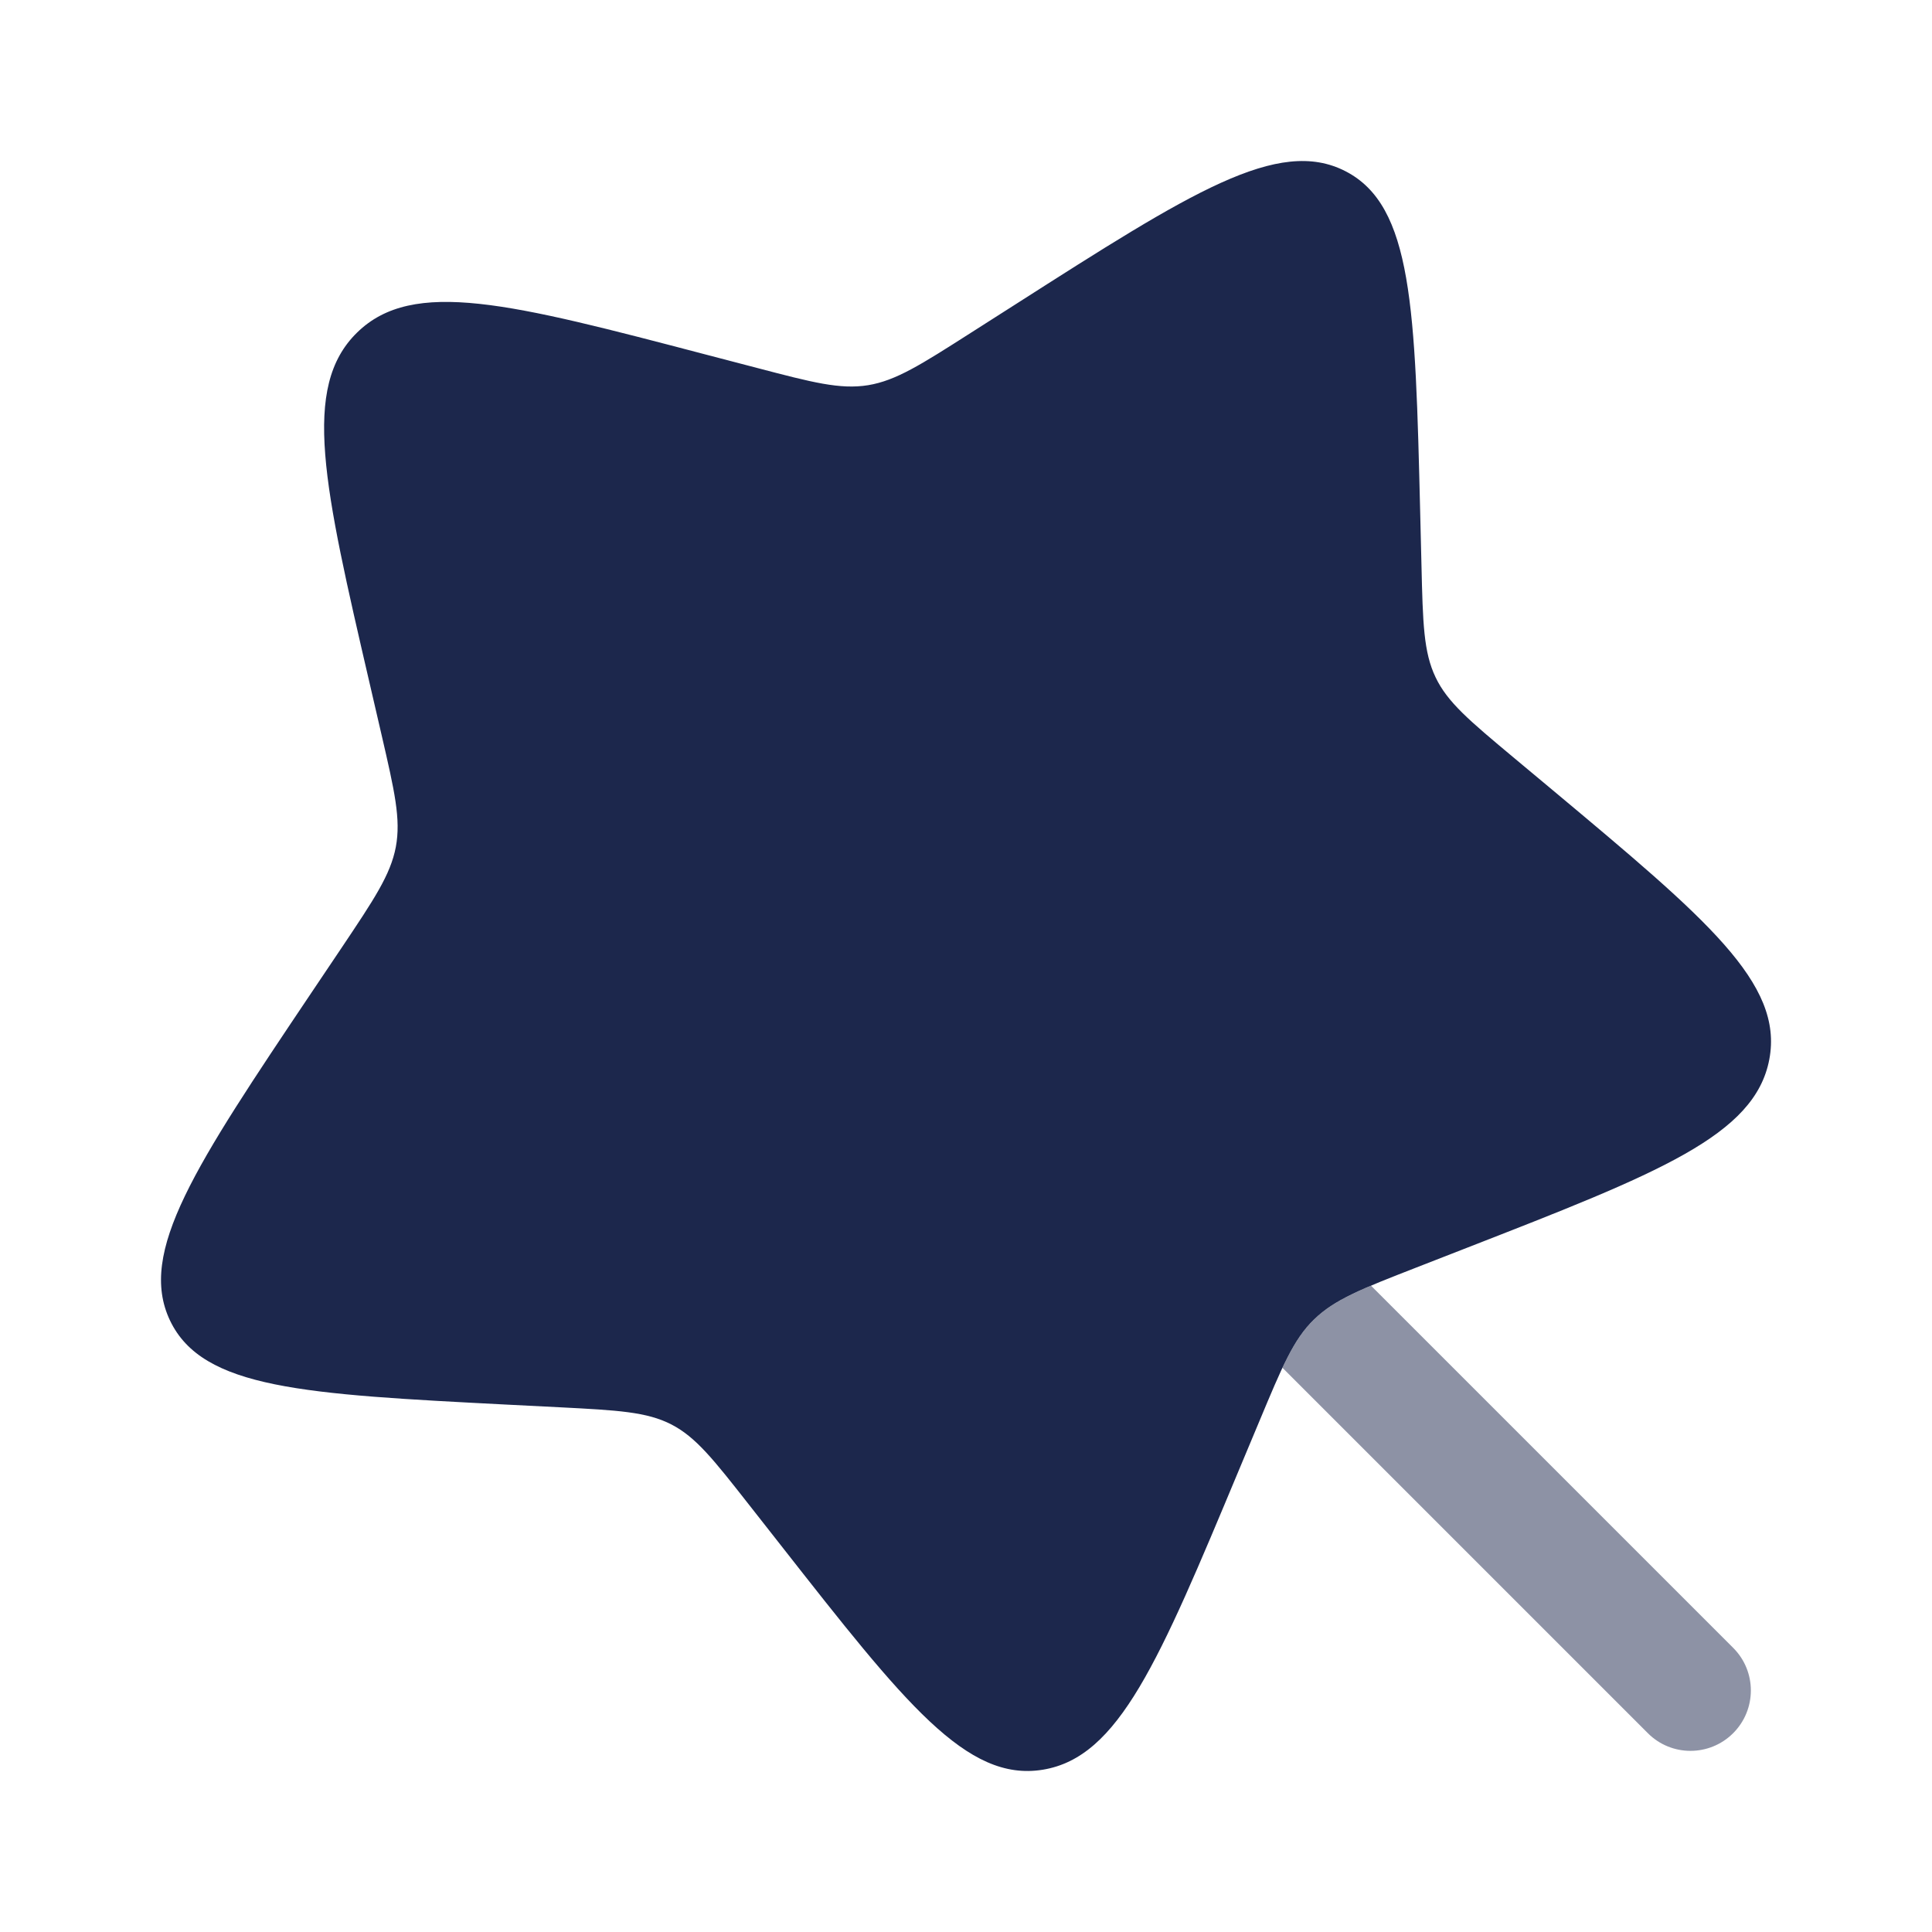 <?xml version="1.0" encoding="utf-8"?>
<svg width="800px" height="800px" viewBox="0 0 24 24" fill="none" xmlns="http://www.w3.org/2000/svg">
<path d="M16.714 2.127C15.878 1.697 14.792 2.39 12.619 3.778L12.056 4.137C11.439 4.531 11.13 4.728 10.784 4.785C10.437 4.841 10.092 4.751 9.402 4.57L8.774 4.406C6.345 3.769 5.131 3.451 4.436 4.131C3.74 4.811 4.024 6.039 4.593 8.494L4.74 9.129C4.901 9.826 4.982 10.175 4.917 10.522C4.851 10.868 4.646 11.173 4.238 11.782L3.865 12.337C2.426 14.482 1.707 15.554 2.112 16.404C2.518 17.254 3.78 17.319 6.304 17.449L6.958 17.482C7.675 17.519 8.034 17.538 8.34 17.695C8.646 17.853 8.864 18.131 9.302 18.689L9.7 19.196C11.239 21.158 12.008 22.139 12.954 21.984C13.9 21.83 14.396 20.642 15.388 18.267L15.645 17.653C15.927 16.978 16.067 16.641 16.322 16.392C16.577 16.143 16.916 16.01 17.596 15.745L18.214 15.504C20.605 14.572 21.8 14.106 21.979 13.16C22.158 12.215 21.202 11.416 19.291 9.818L18.796 9.405C18.253 8.951 17.981 8.724 17.833 8.413C17.684 8.101 17.675 7.741 17.658 7.02L17.642 6.363C17.58 3.825 17.549 2.557 16.714 2.127Z" fill="#1C274C"/>
<path opacity="0.5" d="M15.931 16.991C16.057 16.723 16.169 16.542 16.322 16.392C16.494 16.224 16.704 16.109 17.031 15.971L21.53 20.47C21.823 20.762 21.823 21.237 21.53 21.53C21.237 21.823 20.762 21.823 20.47 21.53L15.931 16.991Z" fill="#1C274C"/>
</svg>
